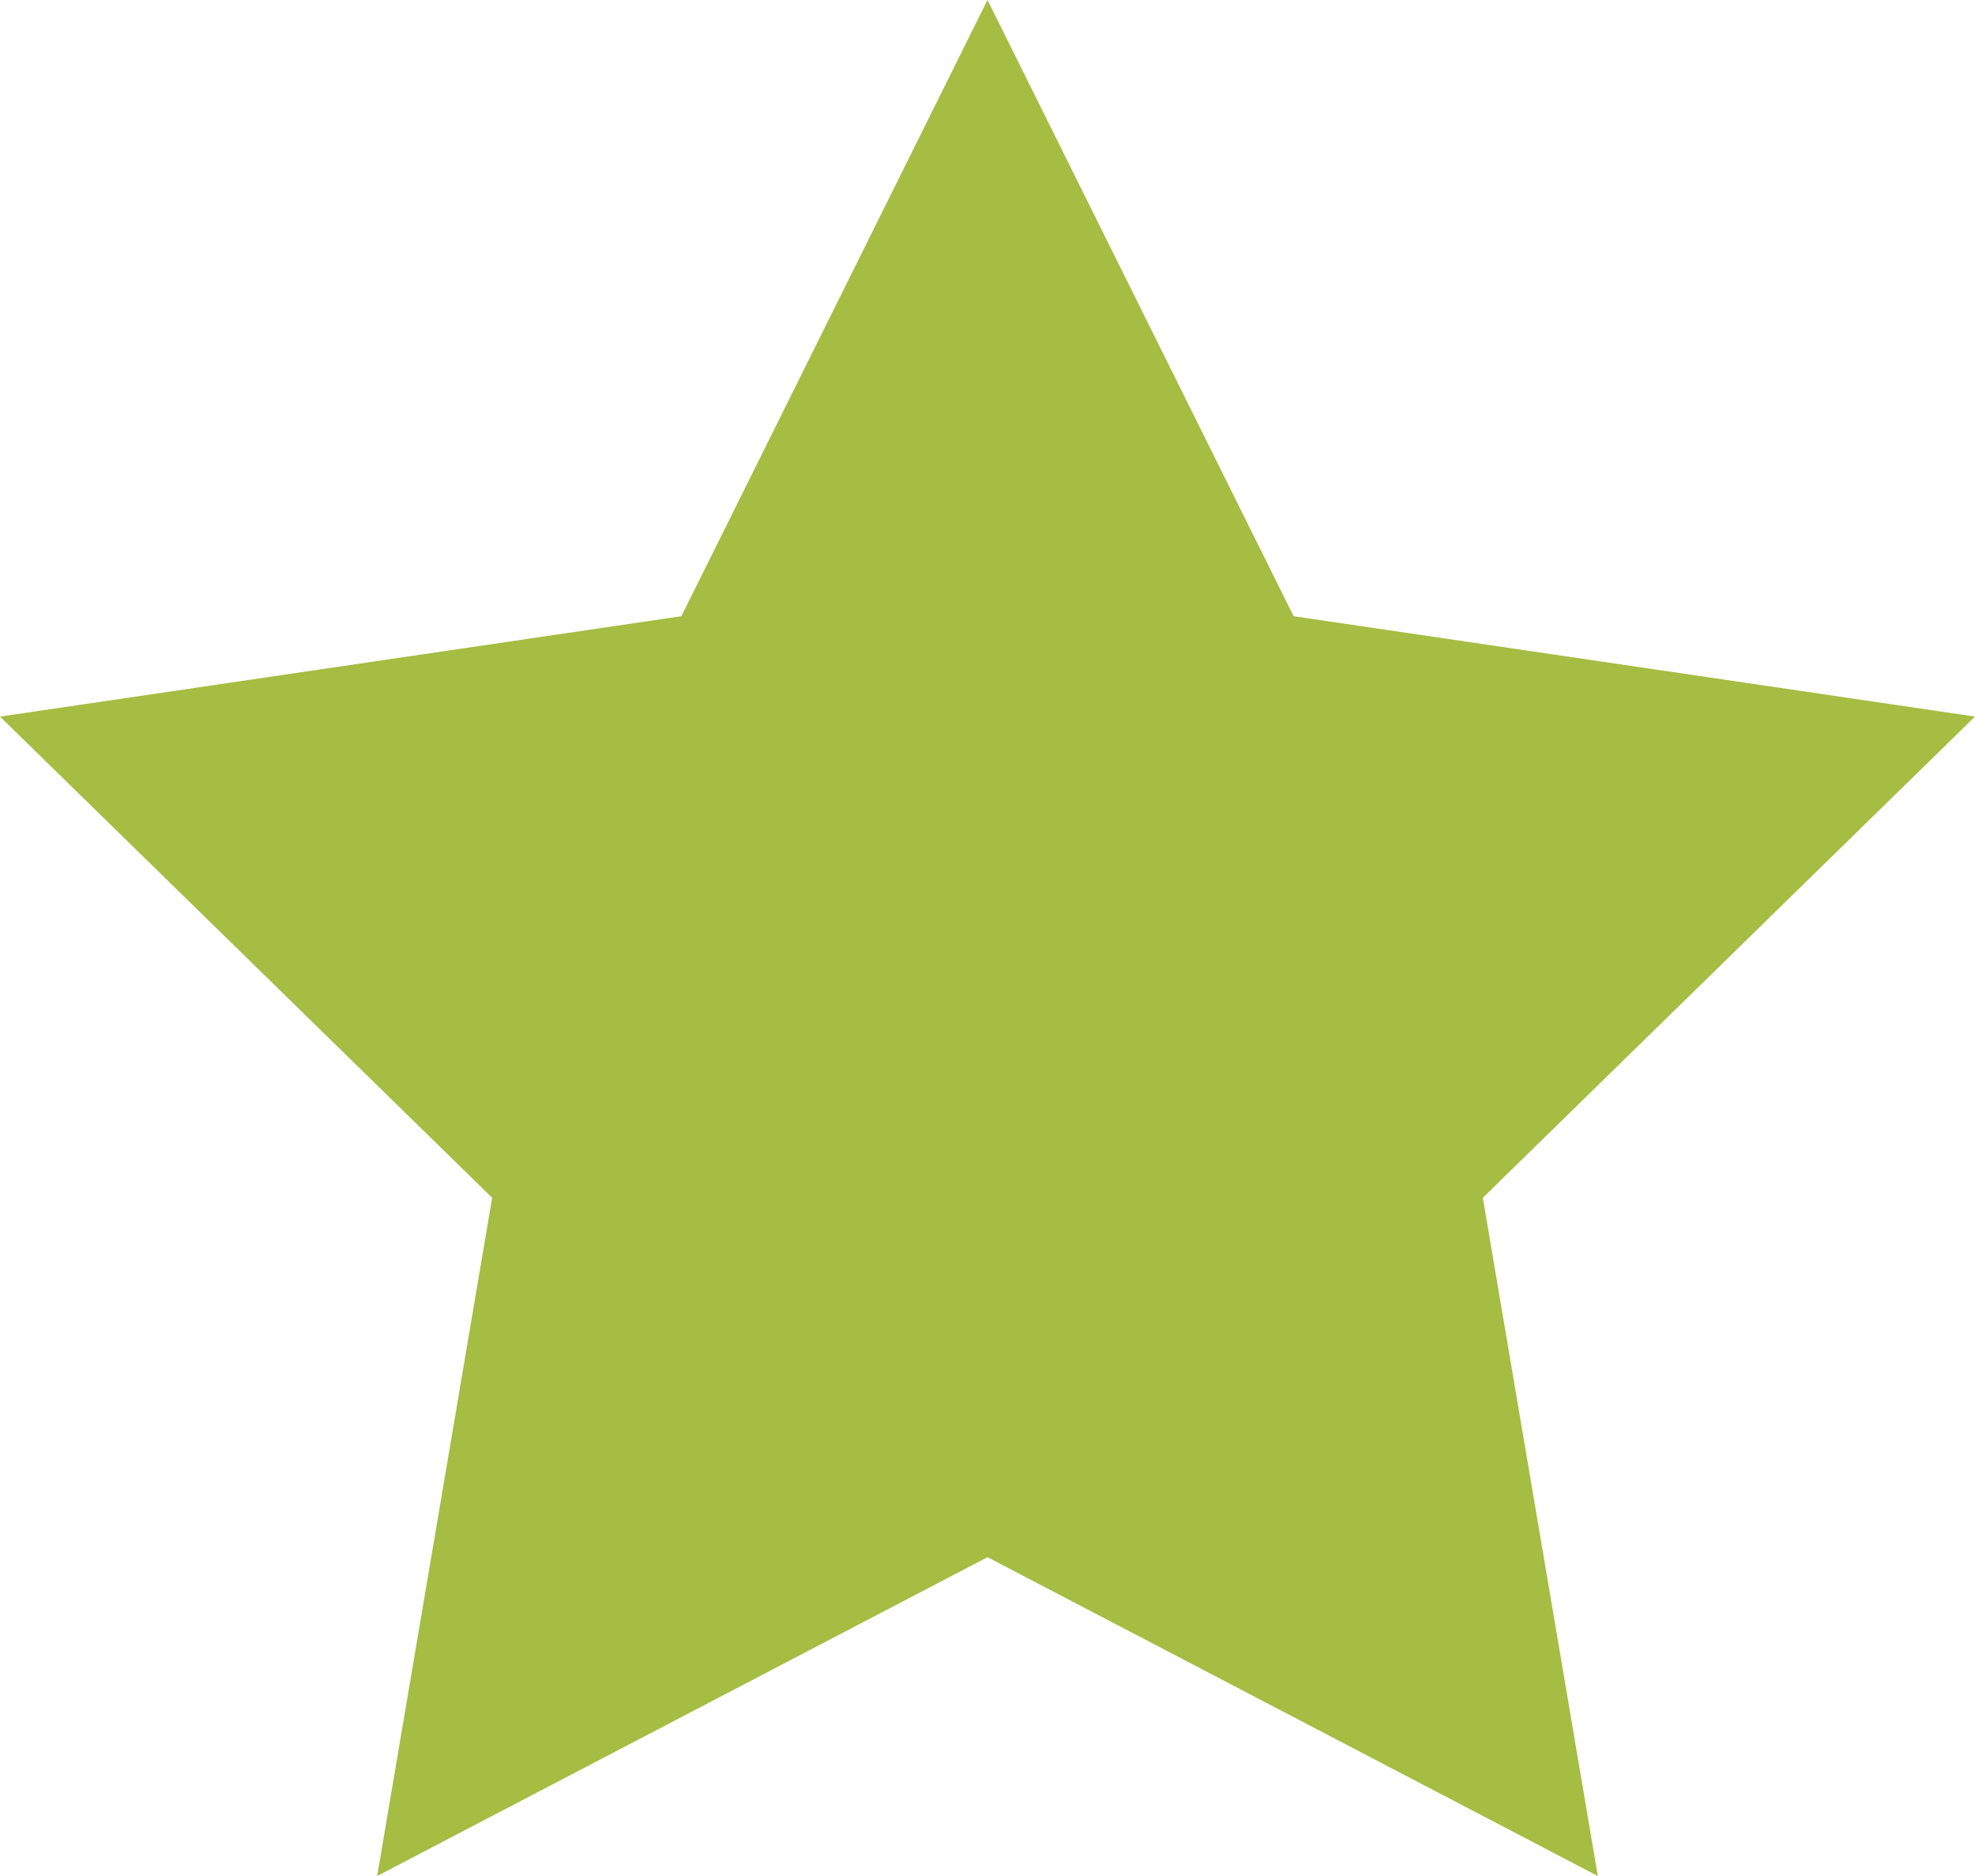 <svg width="40" height="38" viewBox="0 0 40 38" fill="none" xmlns="http://www.w3.org/2000/svg">
<path d="M20 0L26.2 12.482L40 14.515L30.032 24.262L32.361 38L20 31.542L7.639 38L9.968 24.262L0 14.515L13.8 12.482L20 0Z" fill="#A4BD42"/>
</svg>
